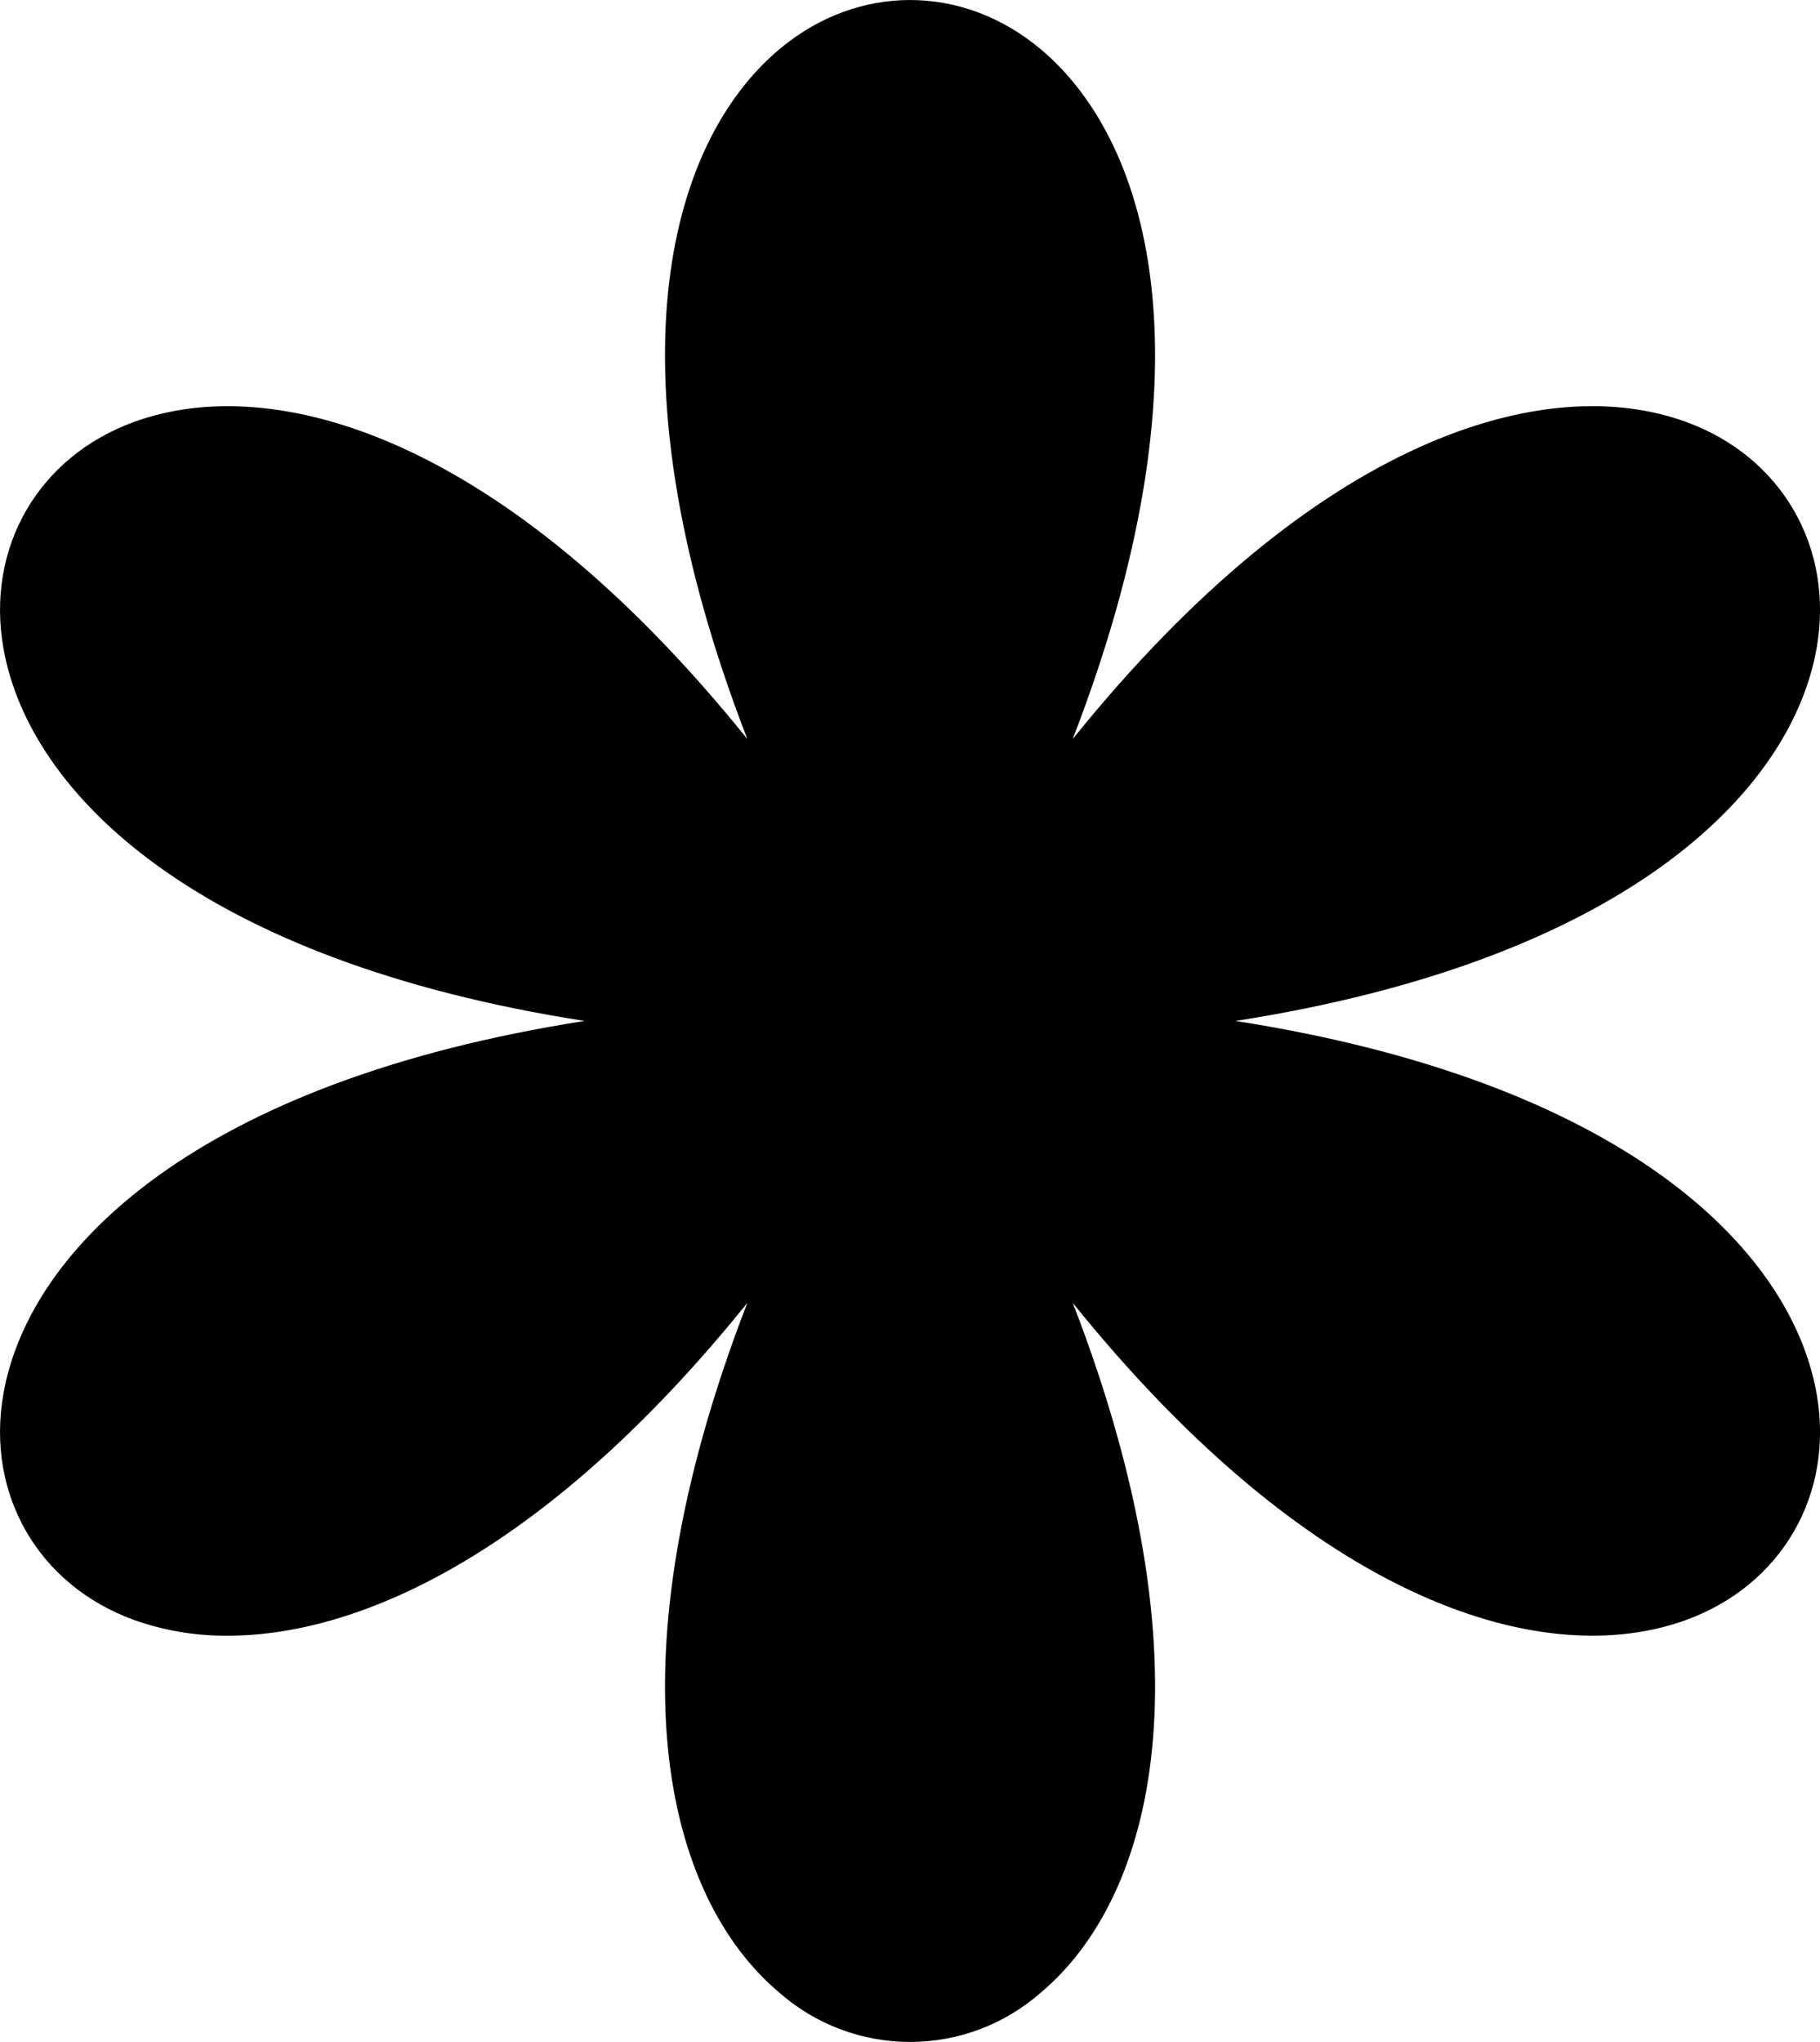 <svg width="41" height="46" viewBox="0 0 41 46" fill="none" xmlns="http://www.w3.org/2000/svg">
<path d="M40.924 14.602C41.323 12.34 40.141 10.291 37.983 9.505C34.835 8.356 29.675 9.81 24.166 16.648C27.333 8.457 26.009 3.261 23.444 1.108C21.683 -0.369 19.318 -0.369 17.559 1.108C14.992 3.261 13.669 8.457 16.835 16.648C11.327 9.809 6.168 8.358 3.02 9.505C0.861 10.291 -0.321 12.34 0.077 14.602C0.659 17.903 4.494 21.647 13.169 23C4.494 24.358 0.659 28.097 0.077 31.398C-0.321 33.66 0.861 35.709 3.02 36.495C3.696 36.735 4.41 36.855 5.128 36.849C8.238 36.849 12.425 34.827 16.835 29.352C13.669 37.543 14.992 42.739 17.559 44.892C18.373 45.607 19.419 46.001 20.501 46.001C21.584 46.001 22.63 45.607 23.444 44.892C26.009 42.739 27.333 37.543 24.167 29.352C29.676 36.191 34.834 37.641 37.983 36.495C40.141 35.709 41.324 33.66 40.924 31.398C40.342 28.097 36.507 24.353 27.832 23C36.507 21.647 40.342 17.903 40.924 14.602Z" fill="black"/>
</svg>
